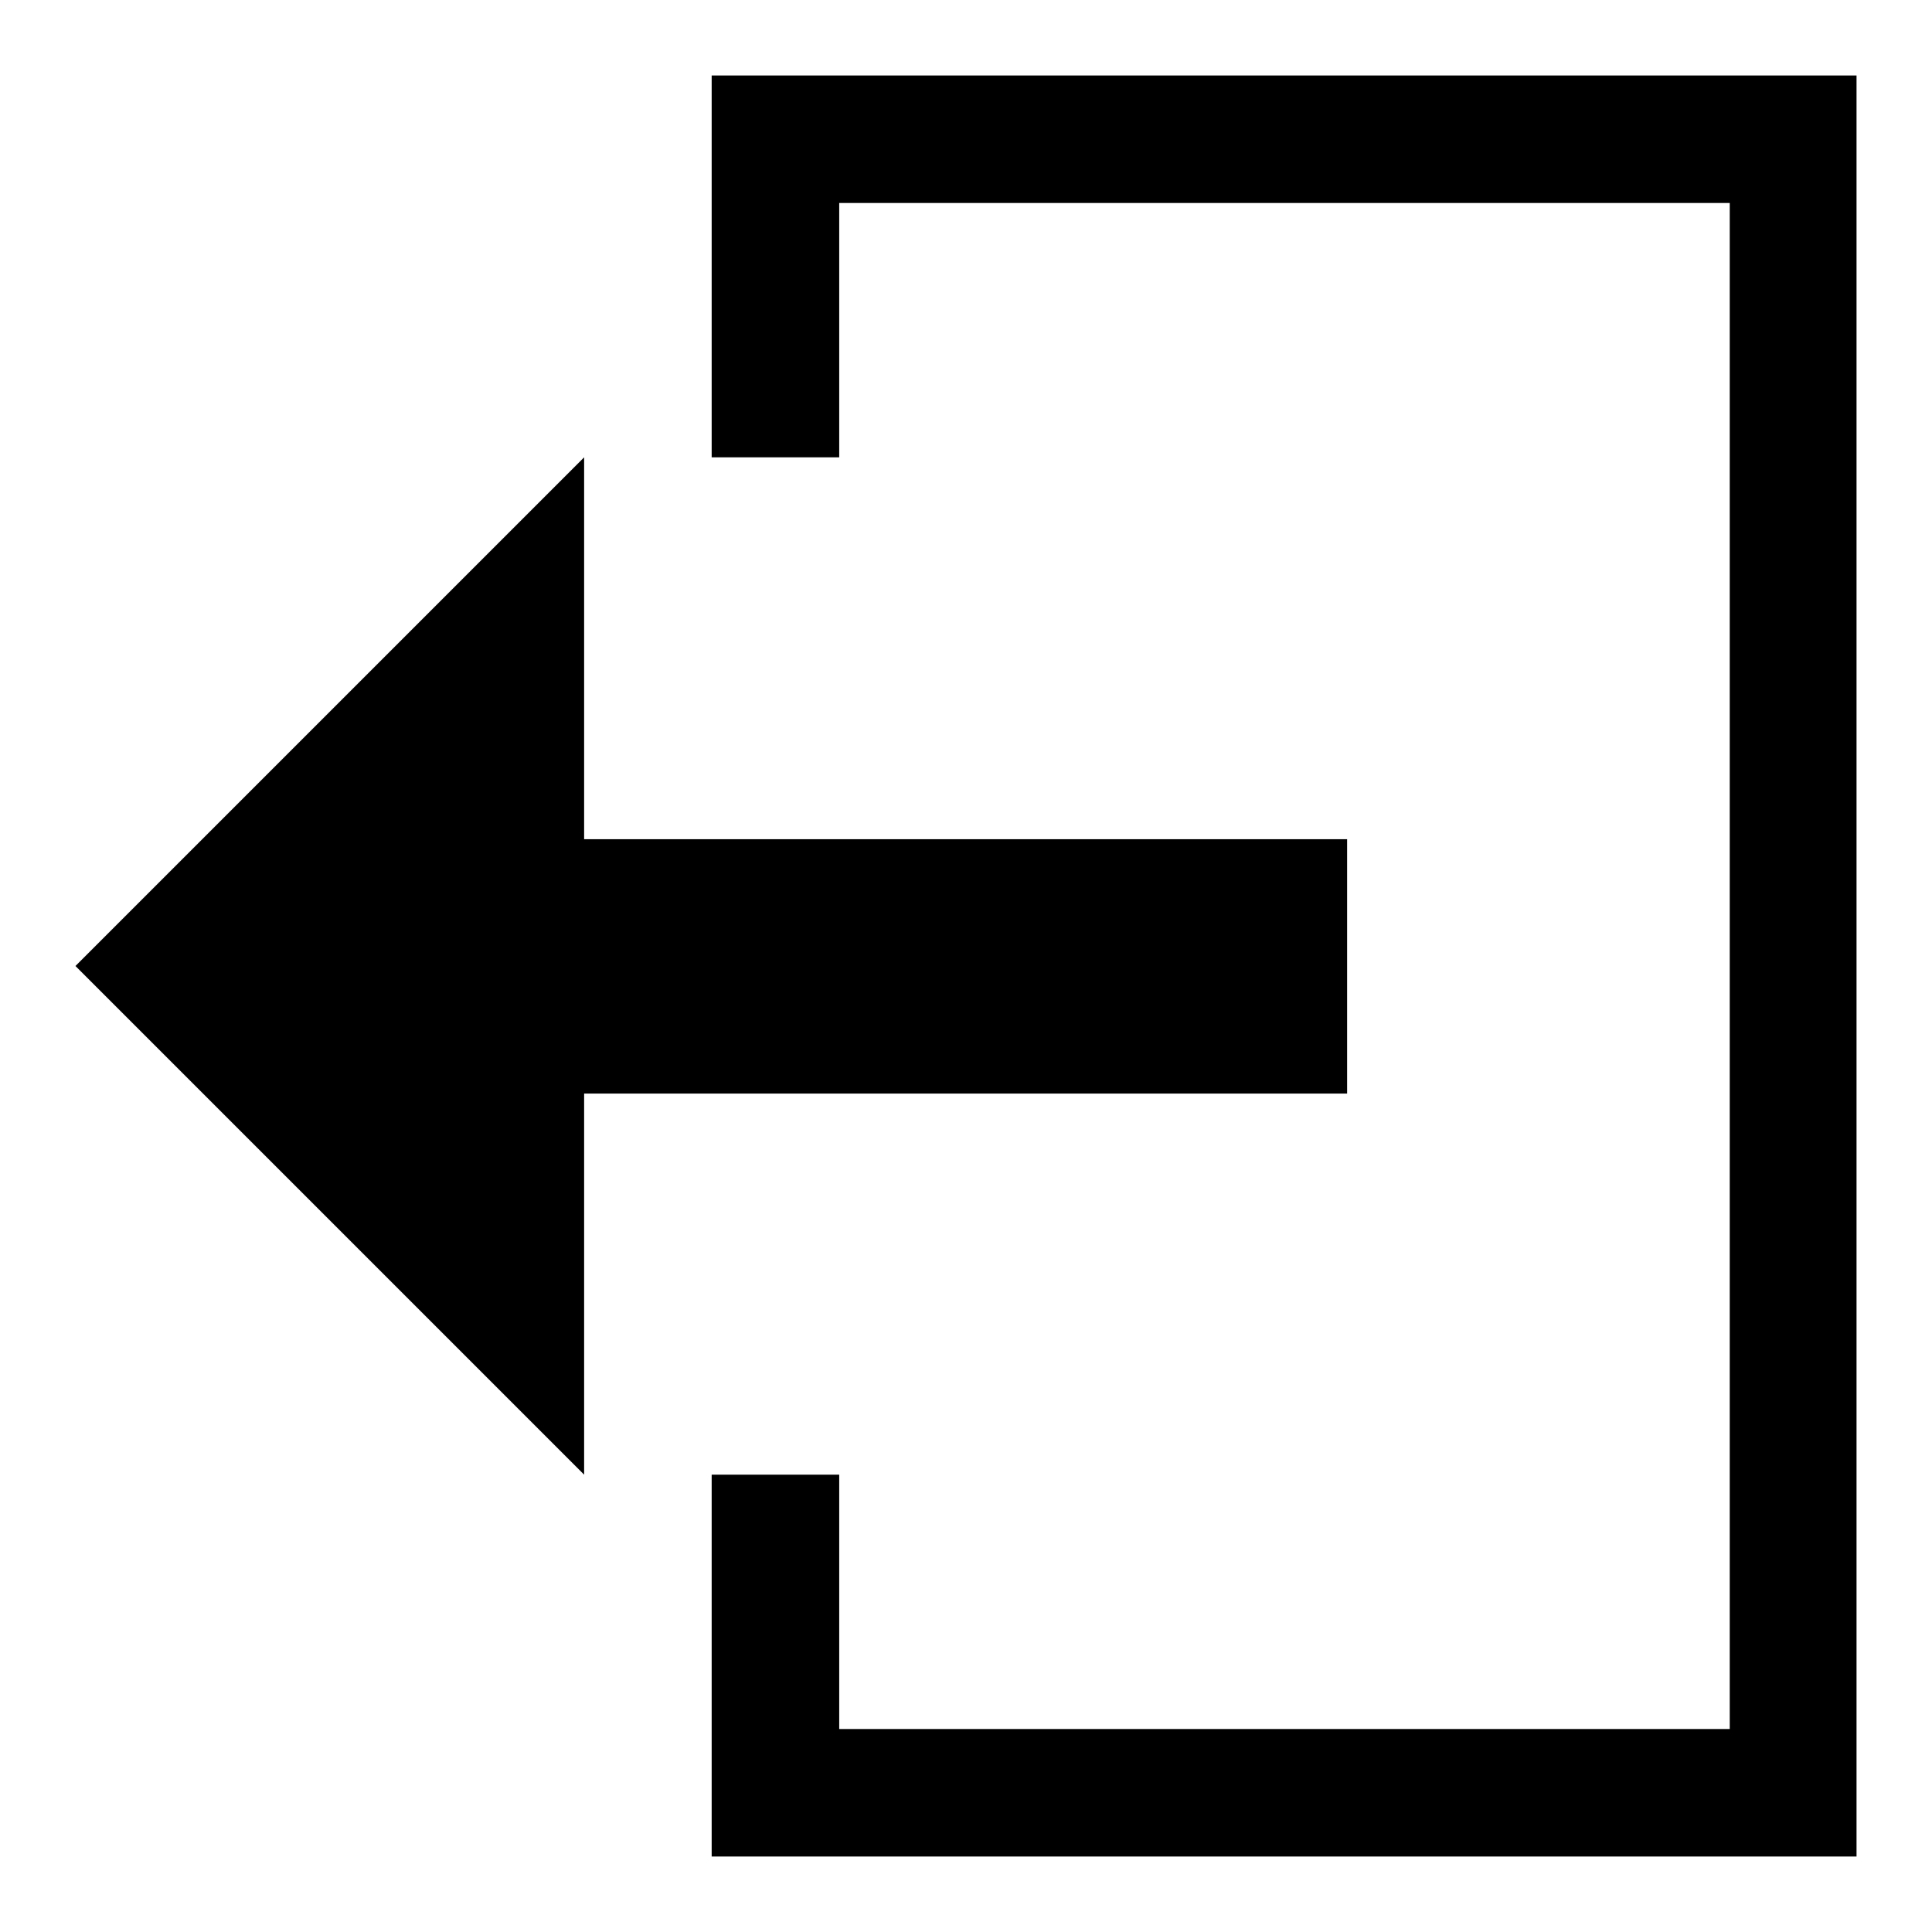 <?xml version="1.0" encoding="utf-8"?>
<!-- Svg Vector Icons : http://www.onlinewebfonts.com/icon -->
<!DOCTYPE svg PUBLIC "-//W3C//DTD SVG 1.1//EN" "http://www.w3.org/Graphics/SVG/1.1/DTD/svg11.dtd">
<svg version="1.1" xmlns="http://www.w3.org/2000/svg" xmlns:xlink="http://www.w3.org/1999/xlink" x="0px" y="0px" viewBox="0 0 256 256" enable-background="new 0 0 256 256" xml:space="preserve">
<g><g><path fill="#000000" d="M212.3,246h-118v-16.9v-33.7h16.9v33.7h118V26.9h-118v33.7H94.3V26.9V10H246v16.9V246H212.3L212.3,246z M77.4,60.6v134.8L10,128L77.4,60.6z M178.6,144.9H77.4v-33.7h101.1V144.9z"/></g></g>
</svg>